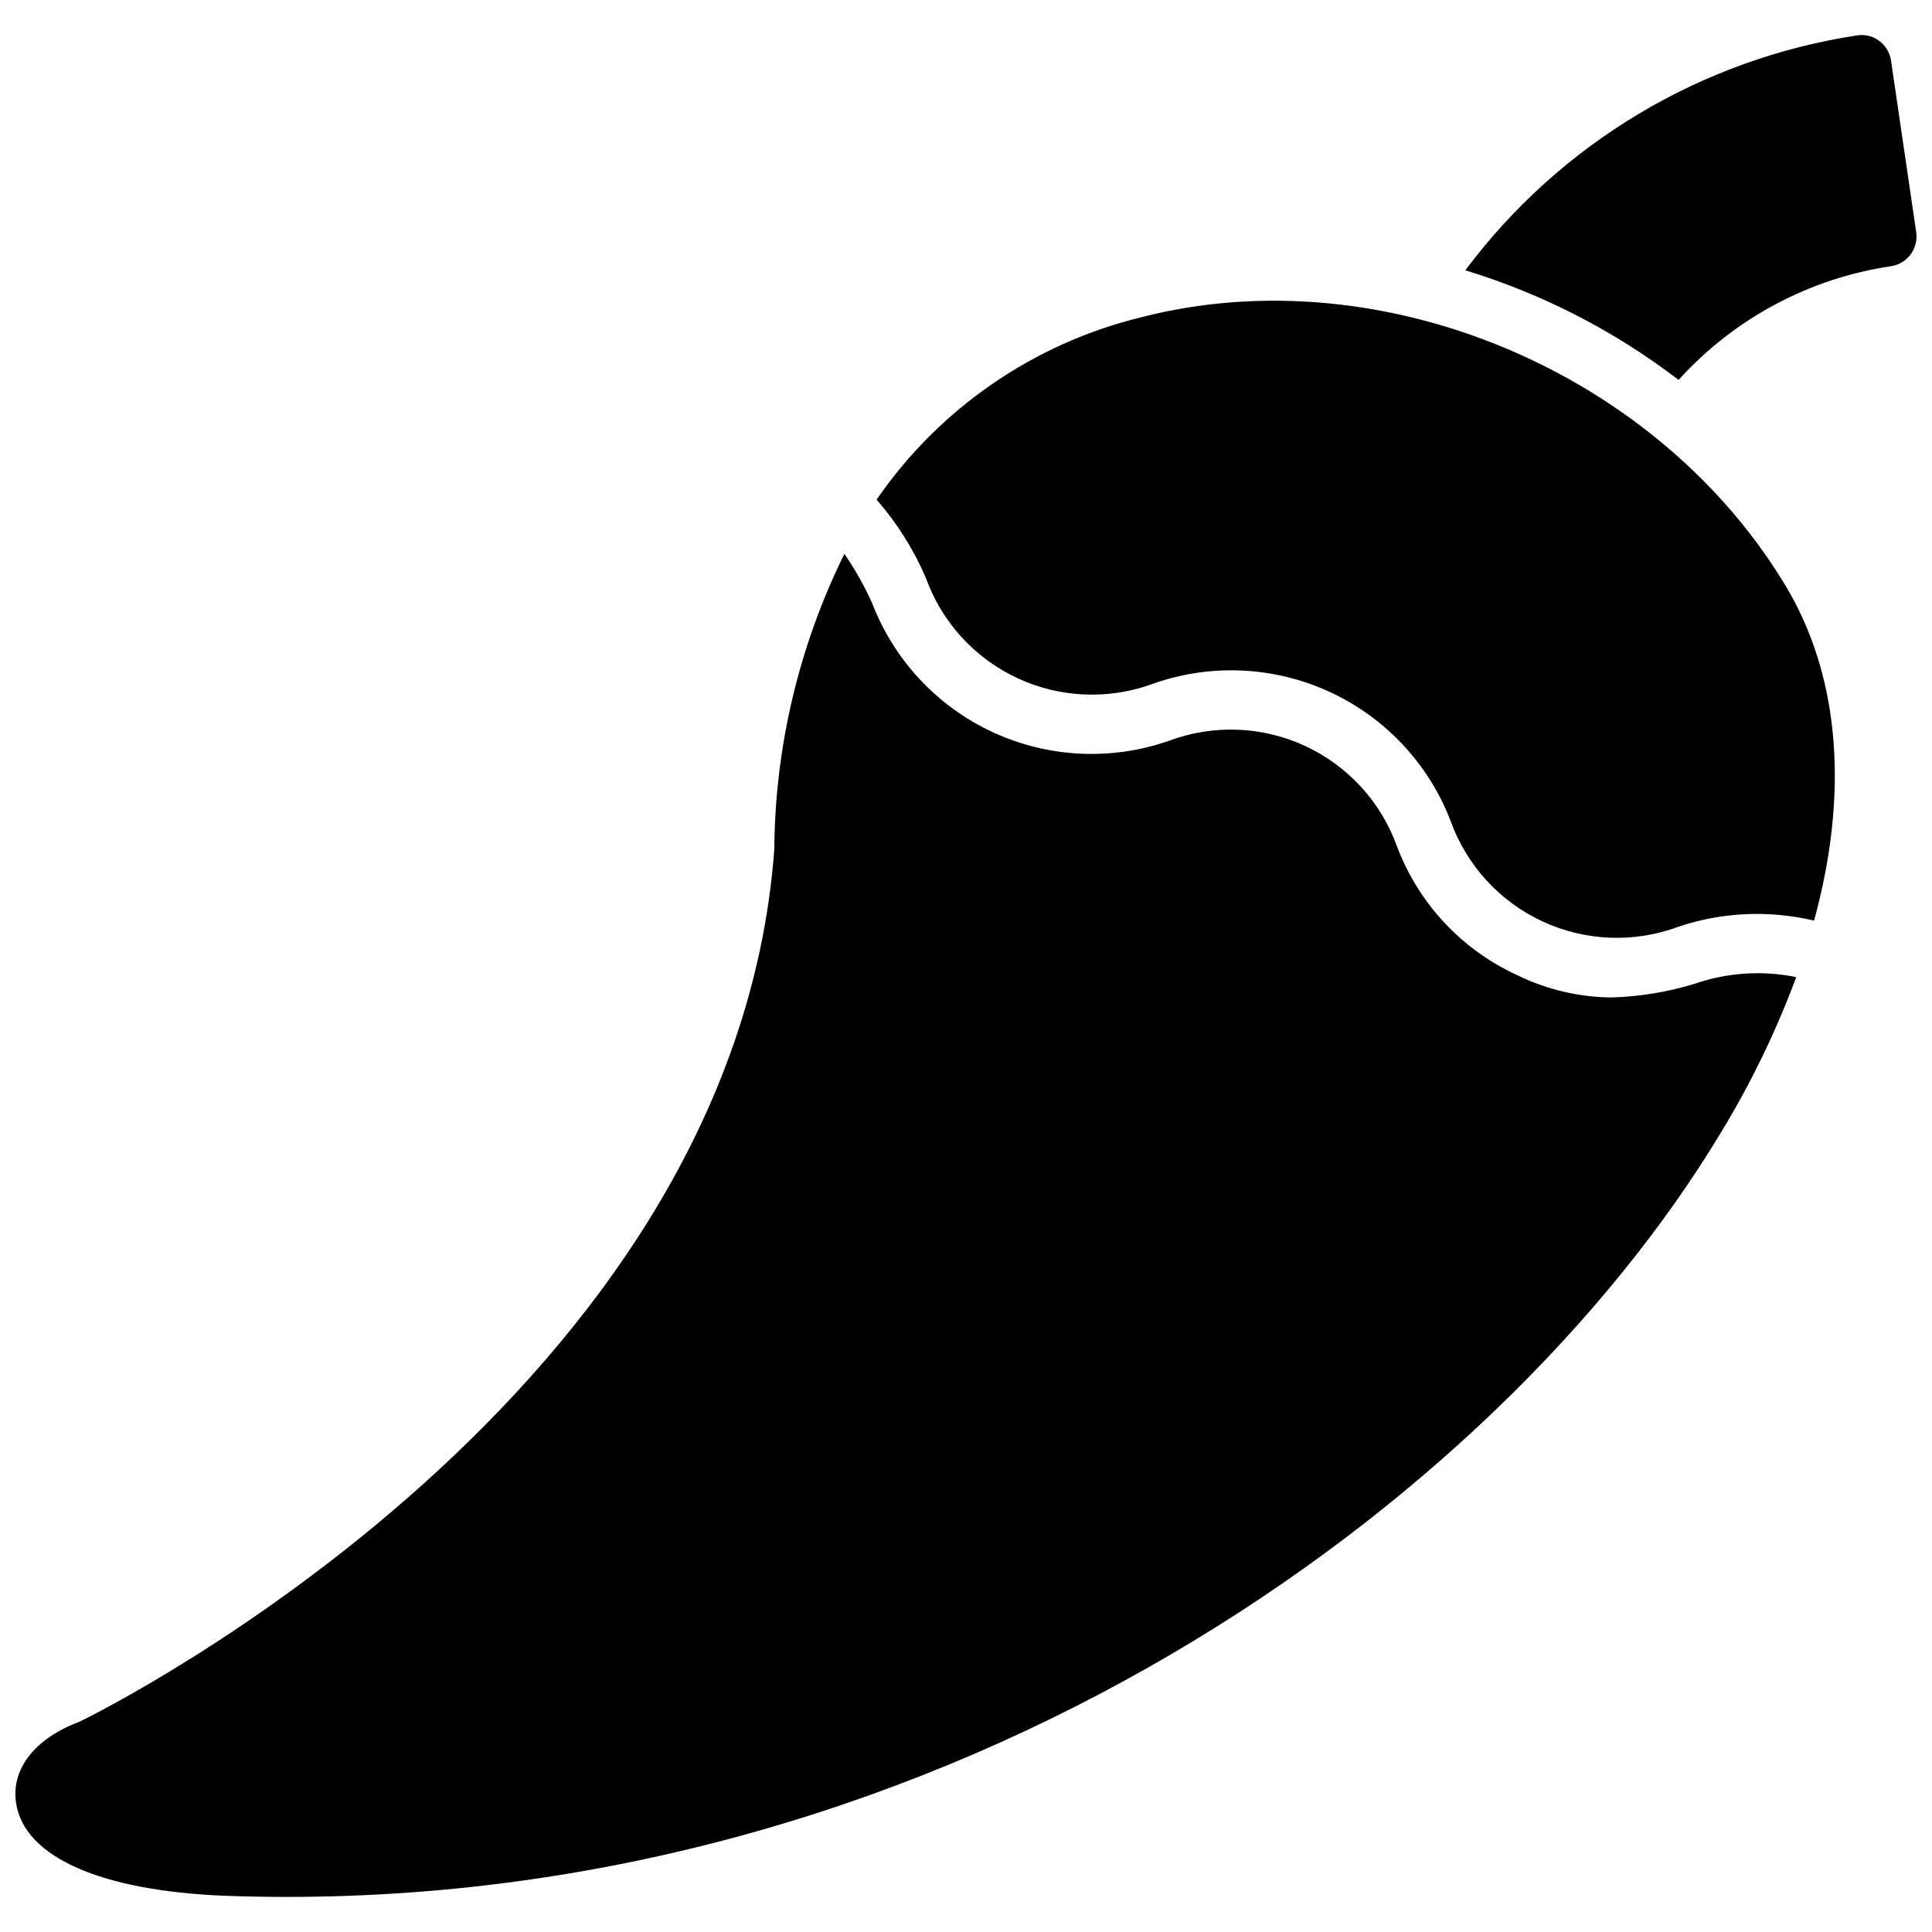 <?xml version="1.0" encoding="UTF-8"?>
<!-- Uploaded to: SVG Repo, www.svgrepo.com, Generator: SVG Repo Mixer Tools -->
<svg width="800px" height="800px" version="1.1" viewBox="144 144 512 512" xmlns="http://www.w3.org/2000/svg">
 <defs>
  <clipPath id="a">
   <path d="m148.09 153h503.81v494h-503.81z"/>
  </clipPath>
 </defs>
 <g clip-path="url(#a)">
  <path d="m651.82 205.56c0.609 4.293-2.332 8.285-6.613 8.977-21.715 3.207-41.641 13.867-56.363 30.148-16.949-12.988-36.094-22.824-56.52-29.047 25.105-33.609 62.434-55.977 103.91-62.27 2.062-0.309 4.164 0.23 5.824 1.496 1.652 1.242 2.754 3.078 3.07 5.117zm-205.38 22.516c-28.523 6.949-53.488 24.156-70.133 48.332 5.394 6.176 9.793 13.152 13.035 20.68 4.223 11.797 13 21.402 24.367 26.668 11.367 5.266 24.371 5.754 36.098 1.352 15.27-5.324 32.008-4.496 46.676 2.301 14.672 6.797 26.125 19.035 31.934 34.121 4.234 11.797 13.02 21.402 24.391 26.672 11.371 5.266 24.379 5.754 36.113 1.352 11.562-3.856 23.973-4.398 35.828-1.574 9.062-33.148 7-63.52-6.793-87.473-33.93-57.719-107.62-88.898-171.52-72.43zm146.42 176.71c-7.074 2.137-14.402 3.332-21.789 3.551-8.637-0.082-17.145-2.086-24.906-5.867-14.727-6.719-26.199-18.98-31.93-34.117-4.227-11.793-13.008-21.402-24.375-26.672-11.367-5.266-24.375-5.754-36.105-1.352-15.27 5.32-32.004 4.496-46.676-2.301-14.668-6.797-26.117-19.035-31.926-34.121-2.059-4.594-4.527-8.988-7.379-13.133-12.031 24.359-18.383 51.129-18.578 78.297-10.602 144.11-175.91 227.19-184 231.14-12.02 4.512-18.332 12.594-16.926 21.688 2.223 14.219 22.336 23.16 55.246 24.5 5.512 0.195 11.02 0.301 16.531 0.301 177.07 0 320.33-103.51 380-202.54v-0.004c7.953-13.07 14.641-26.867 19.973-41.211-9.055-1.848-18.441-1.211-27.16 1.844z"/>
 </g>
</svg>